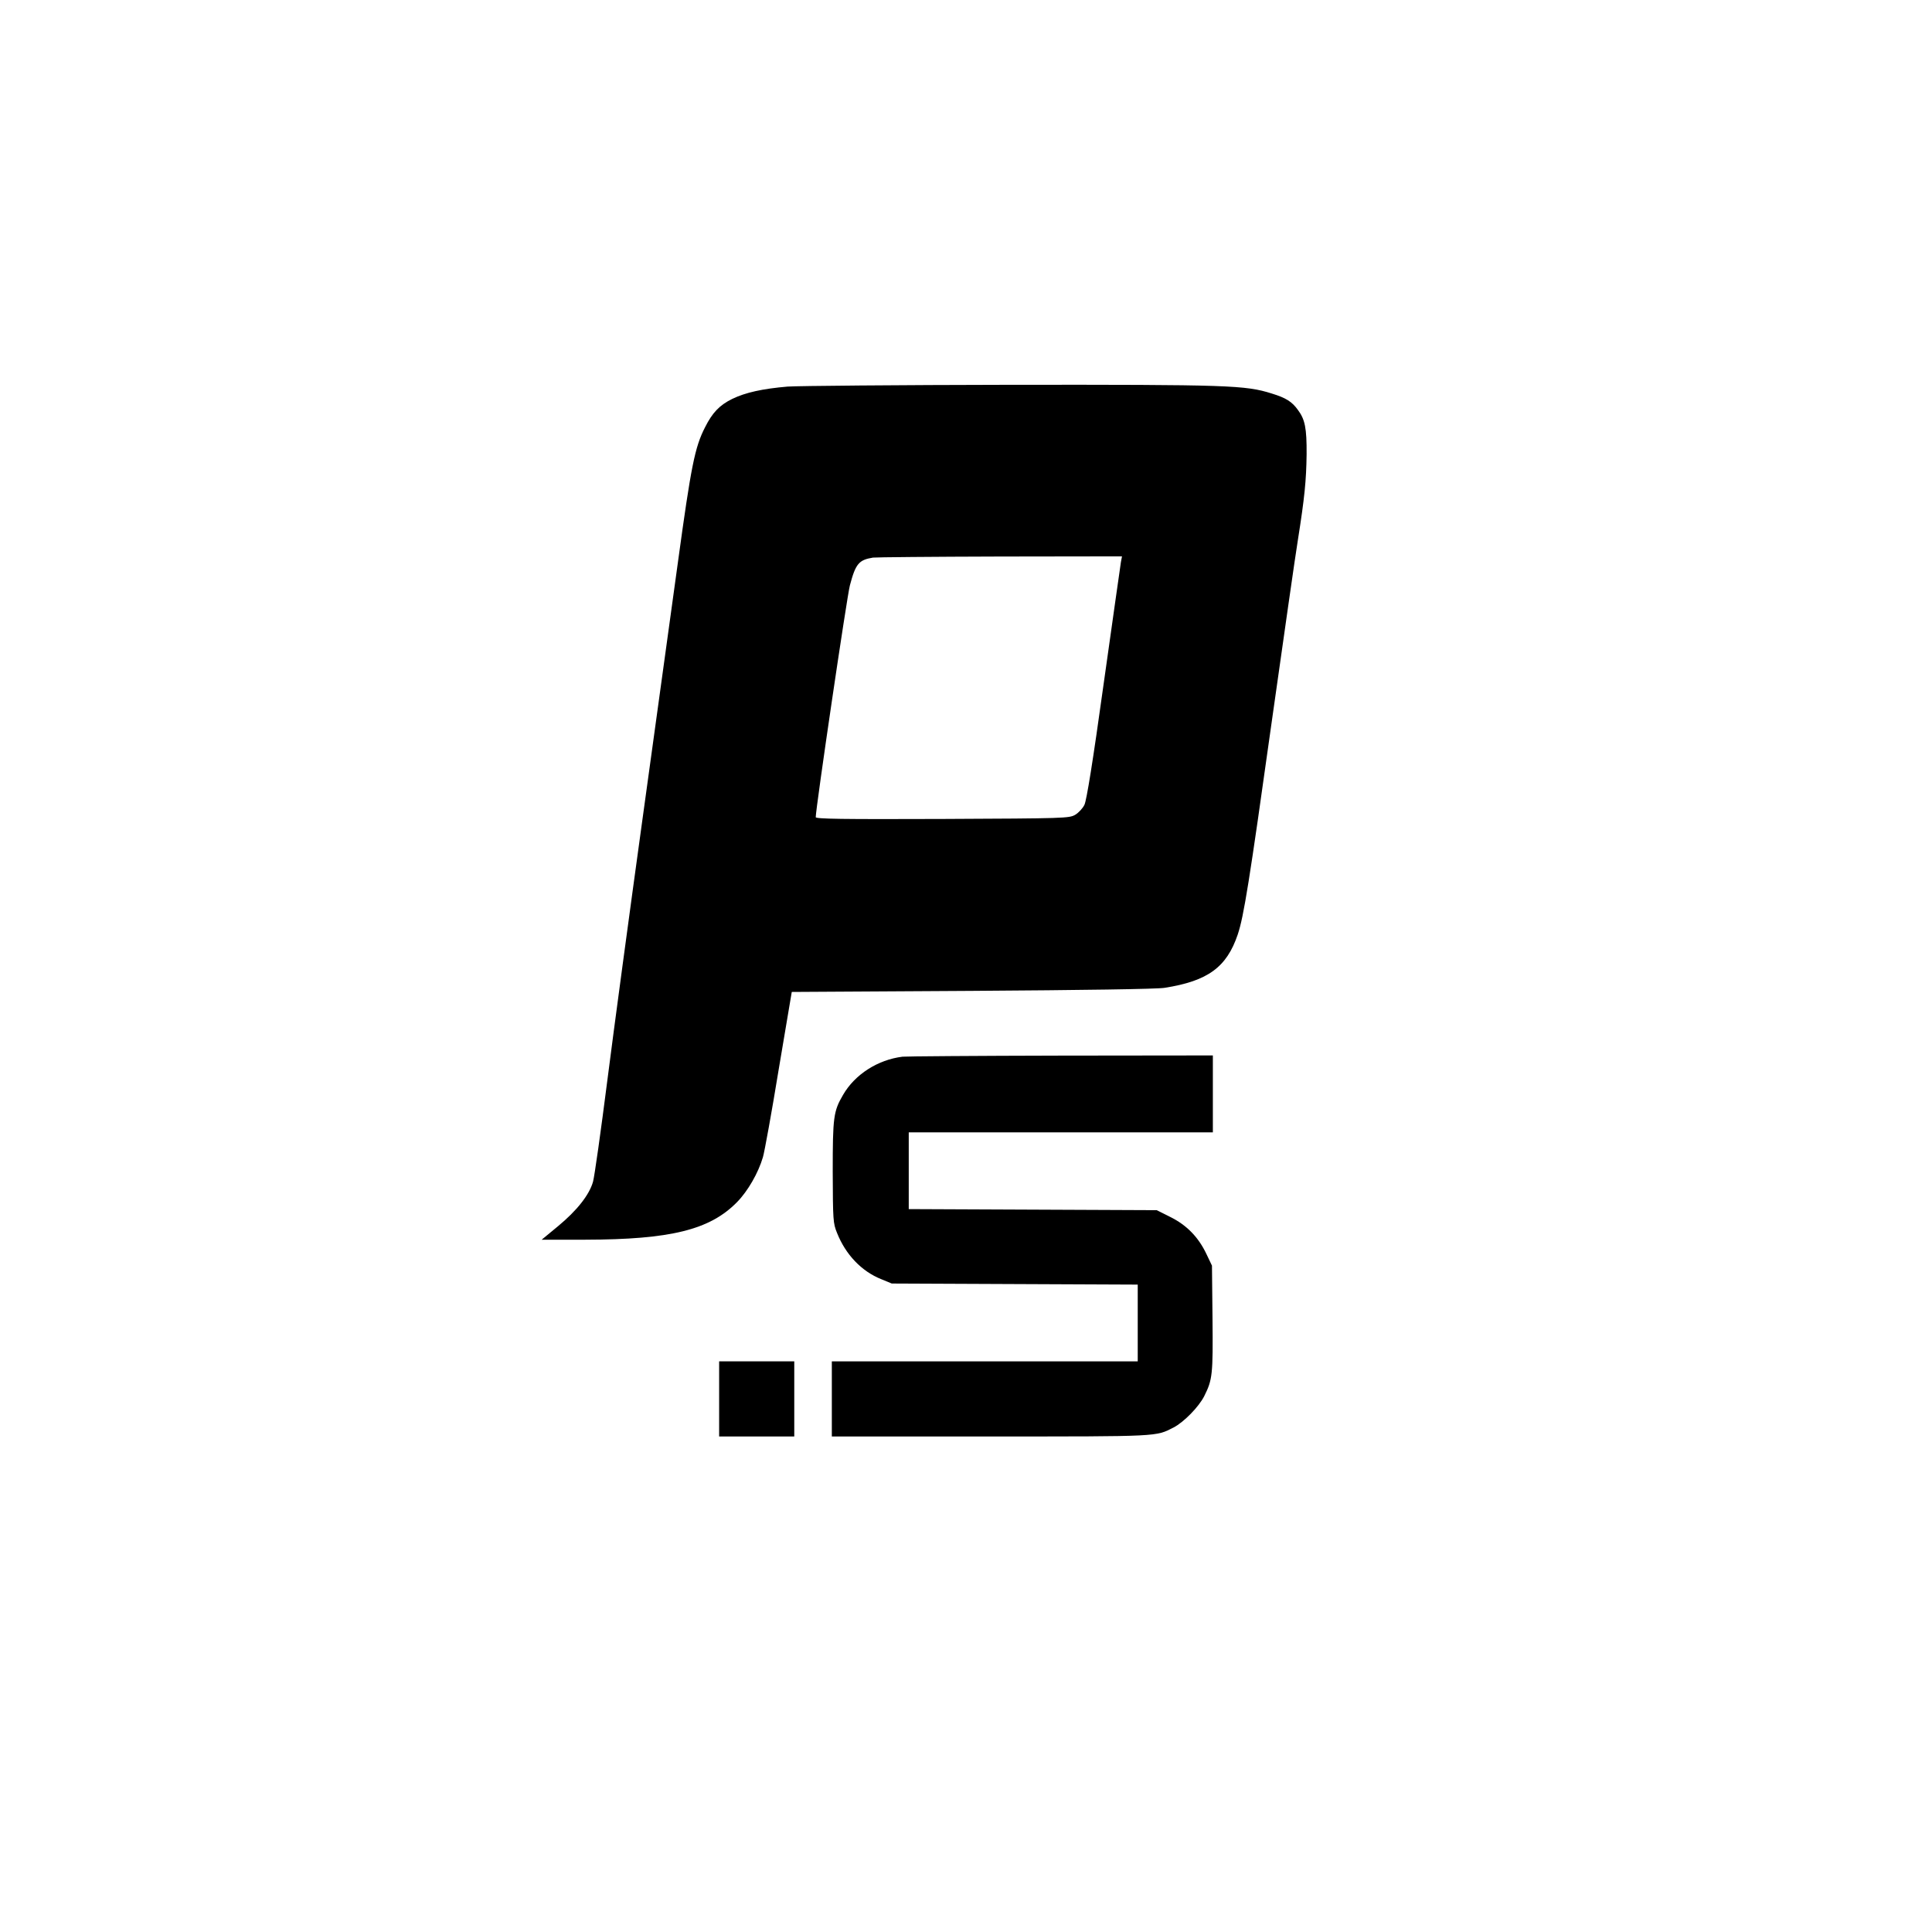 <?xml version="1.0" standalone="no"?>
<!DOCTYPE svg PUBLIC "-//W3C//DTD SVG 20010904//EN"
 "http://www.w3.org/TR/2001/REC-SVG-20010904/DTD/svg10.dtd">
<svg version="1.0" xmlns="http://www.w3.org/2000/svg"
 width="1080pt" height="1080pt" viewBox="0 0 1080 1080"
 preserveAspectRatio="xMidYMid meet">
<g transform="translate(0,1080) scale(0.1,-0.1)"
fill="#000000" stroke="none">
<path d="M4403 8639 c-140 -12 -236 -33 -310 -69 -71 -35 -111 -77 -152 -159
-57 -111 -78 -218 -151 -751 -39 -283 -129 -936 -200 -1450 -71 -514 -159
-1167 -195 -1450 -36 -283 -72 -538 -80 -566 -21 -74 -90 -161 -195 -248 l-92
-76 244 0 c477 1 696 55 848 210 60 61 119 163 145 252 9 31 49 251 88 490
l73 433 1009 6 c614 4 1036 10 1075 17 242 38 347 115 409 298 34 102 64 289
190 1189 67 473 132 930 146 1015 38 240 47 334 49 480 1 147 -9 196 -49 249
-33 46 -67 67 -145 91 -149 47 -237 50 -1460 49 -630 -1 -1191 -6 -1247 -10z
m1863 -981 c-3 -18 -46 -323 -96 -677 -61 -440 -96 -656 -108 -680 -9 -19 -33
-45 -52 -56 -34 -19 -53 -20 -742 -23 -563 -2 -708 0 -708 10 0 49 175 1238
191 1296 32 121 50 142 129 155 14 2 333 5 709 6 l683 1 -6 -32z"/>
<path d="M5045 4893 c-138 -17 -266 -99 -332 -213 -54 -92 -58 -125 -58 -430
1 -272 2 -288 24 -342 48 -121 137 -215 248 -259 l58 -24 688 -3 687 -3 0
-214 0 -215 -855 0 -855 0 0 -210 0 -210 888 0 c949 0 922 -1 1022 50 58 30
142 116 172 176 46 92 49 120 46 434 l-3 295 -31 65 c-45 95 -111 162 -202
207 l-76 38 -693 3 -693 3 0 214 0 215 850 0 850 0 0 215 0 215 -852 -1 c-469
-1 -866 -4 -883 -6z"/>
<path d="M4020 2980 l0 -210 210 0 210 0 0 210 0 210 -210 0 -210 0 0 -210z"/>
</g>
</svg>

